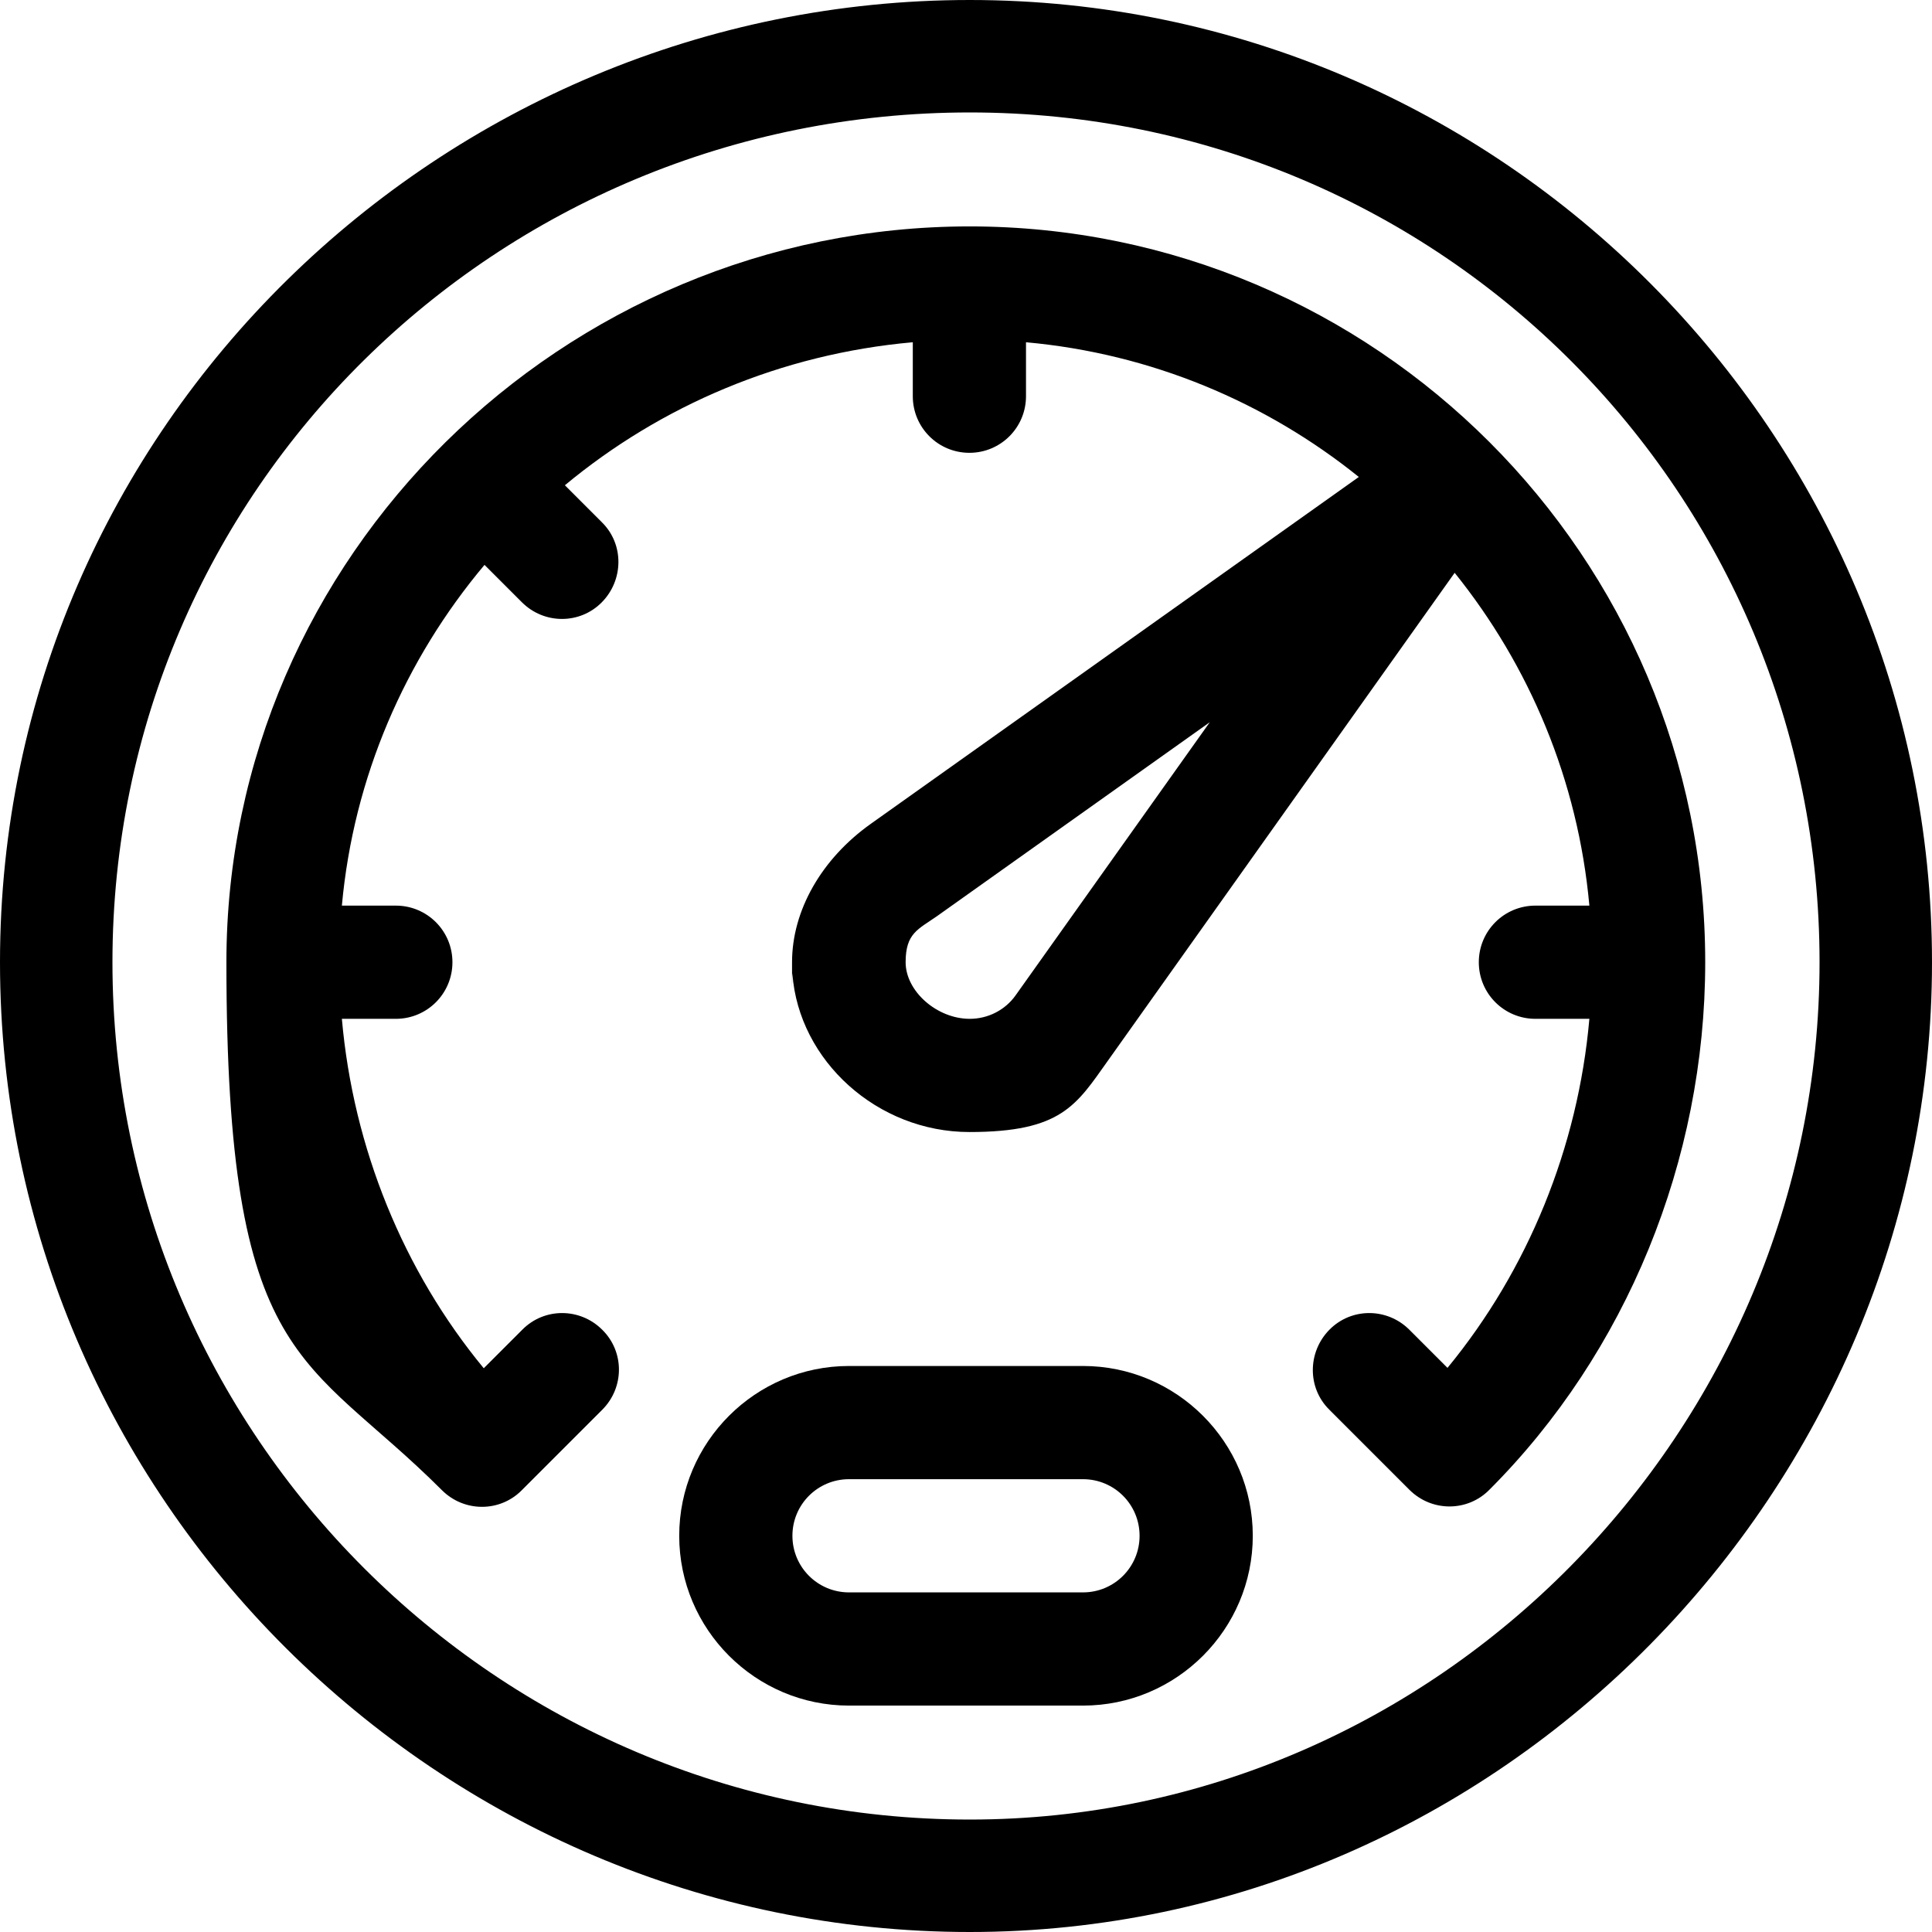 <?xml version="1.0" encoding="UTF-8"?>
<svg xmlns="http://www.w3.org/2000/svg" version="1.1" viewBox="0 0 512 512">
  <!-- Generator: Adobe Illustrator 28.6.0, SVG Export Plug-In . SVG Version: 1.2.0 Build 709)  -->
  <g>
    <g id="Ebene_1">
      <g>
        <path d="M257,0C117.1,0,0,113,0,255s116.4,257,257,257,255-117.3,255-257S398,0,257,0ZM257,482.2c-125.2,0-227.2-102-227.2-227.2S131.8,29.8,257,29.8s225.2,101.1,225.2,225.2-101.1,227.2-225.2,227.2Z"/>
        <path d="M257,60c-107.8,0-197,87.5-197,195s20.8,103.6,57.1,139.9c5.9,5.9,15.4,5.9,21.2,0l21.3-21.3c5.9-5.9,5.9-15.4,0-21.2-5.9-5.9-15.4-5.9-21.2,0l-10.2,10.2c-21.3-25.8-34.6-58.4-37.6-92.6h14.3c8.3,0,15-6.7,15-15s-6.7-15-15-15h-14.3c3.1-34.1,16.8-65.3,37.8-90.3l9.9,9.9c5.9,5.9,15.4,5.9,21.2,0s5.9-15.4,0-21.2l-9.8-9.8c25.4-21.1,57.3-34.8,92.2-37.9v14.3c0,8.3,6.7,15,15,15s15-6.7,15-15v-14.3c33.2,3,63.6,15.9,88.2,35.7l-129.3,91.9c-13.1,9.3-20.9,23-20.9,36.7s0,2,.1,3.1c1.7,23,22.5,41.9,46.9,41.9s28.3-7.1,36.7-18.9l91.9-129.3c19.8,24.6,32.7,55,35.7,88.2h-14.3c-8.3,0-15,6.7-15,15s6.7,15,15,15h14.3c-3,34.1-16.3,66.6-37.6,92.5l-10.1-10.1c-5.9-5.9-15.4-5.9-21.2,0s-5.9,15.4,0,21.2l21.2,21.2c5.9,5.9,15.4,5.9,21.2,0,36.3-36.3,57.2-87.3,57.2-139.8,0-107.5-87.4-195-195-195ZM269.2,263.7c-2.8,4-7.4,6.3-12.2,6.3-8.7,0-17-7.3-17-15s3.3-8.7,8.3-12.2l72.3-51.4-51.4,72.3Z"/>
        <path d="M287,362h-62c-24.8,0-45,20.2-45,45s20.2,45,45,45h62c24.8,0,45-20.2,45-45s-20.2-45-45-45ZM287,422h-62c-8.3,0-15-6.7-15-15s6.7-15,15-15h62c8.3,0,15,6.7,15,15s-6.7,15-15,15Z"/>
      </g>
    </g>
  </g>
</svg>